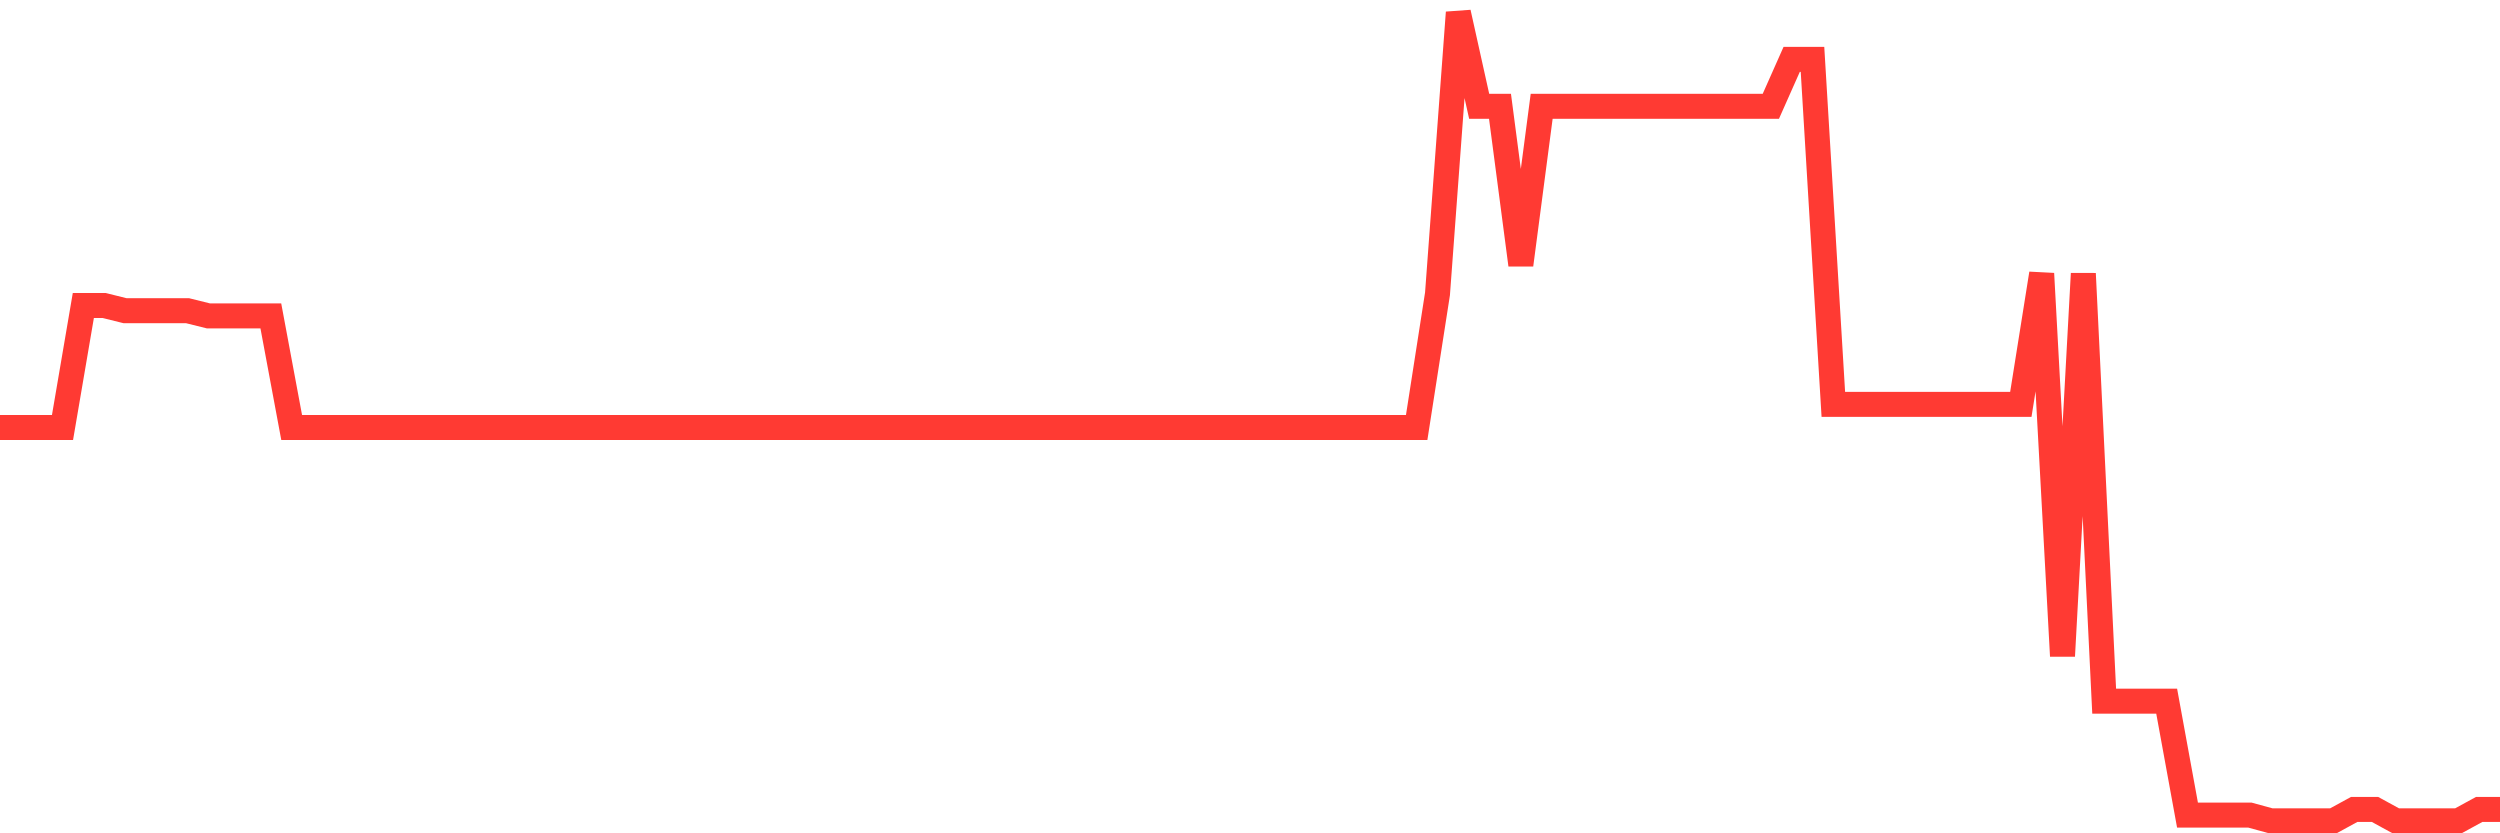 <svg
  xmlns="http://www.w3.org/2000/svg"
  xmlns:xlink="http://www.w3.org/1999/xlink"
  width="120"
  height="40"
  viewBox="0 0 120 40"
  preserveAspectRatio="none"
>
  <polyline
    points="0,20.521 1,20.521 2,20.521 3,20.521 4,14.664 5,14.664 6,14.913 7,14.913 8,14.913 9,14.913 10,15.162 11,15.162 12,15.162 13,15.162 14,20.521 15,20.521 16,20.521 17,20.521 18,20.521 19,20.521 20,20.521 21,20.521 22,20.521 23,20.521 24,20.521 25,20.521 26,20.521 27,20.521 28,20.521 29,20.521 30,20.521 31,20.521 32,20.521 33,20.521 34,20.521 35,20.521 36,20.521 37,20.521 38,20.521 39,20.521 40,20.521 41,20.521 42,20.521 43,20.521 44,20.521 45,20.521 46,20.521 47,20.521 48,20.521 49,20.521 50,20.521 51,20.521 52,20.521 53,20.521 54,20.521 55,20.521 56,20.521 57,20.521 58,20.521 59,20.521 60,20.521 61,20.521 62,20.521 63,20.521 64,20.521 65,20.521 66,20.521 67,20.521 68,20.521 69,14.103 70,0.6 71,5.103 72,5.103 73,12.716 74,5.103 75,5.103 76,5.103 77,5.103 78,5.103 79,5.103 80,5.103 81,5.103 82,5.103 83,5.103 84,5.103 85,5.103 86,2.851 87,2.851 88,19.41 89,19.41 90,19.41 91,19.41 92,19.41 93,19.41 94,19.41 95,19.41 96,19.41 97,19.41 98,13.132 99,31.491 100,13.132 101,33.655 102,33.655 103,33.655 104,33.655 105,39.126 106,39.126 107,39.126 108,39.126 109,39.4 110,39.4 111,39.4 112,39.4 113,38.853 114,38.853 115,39.4 116,39.4 117,39.4 118,39.4 119,38.853 120,38.853"
    fill="none"
    stroke="#ff3a33"
    stroke-width="1.2"
  >
  </polyline>
</svg>